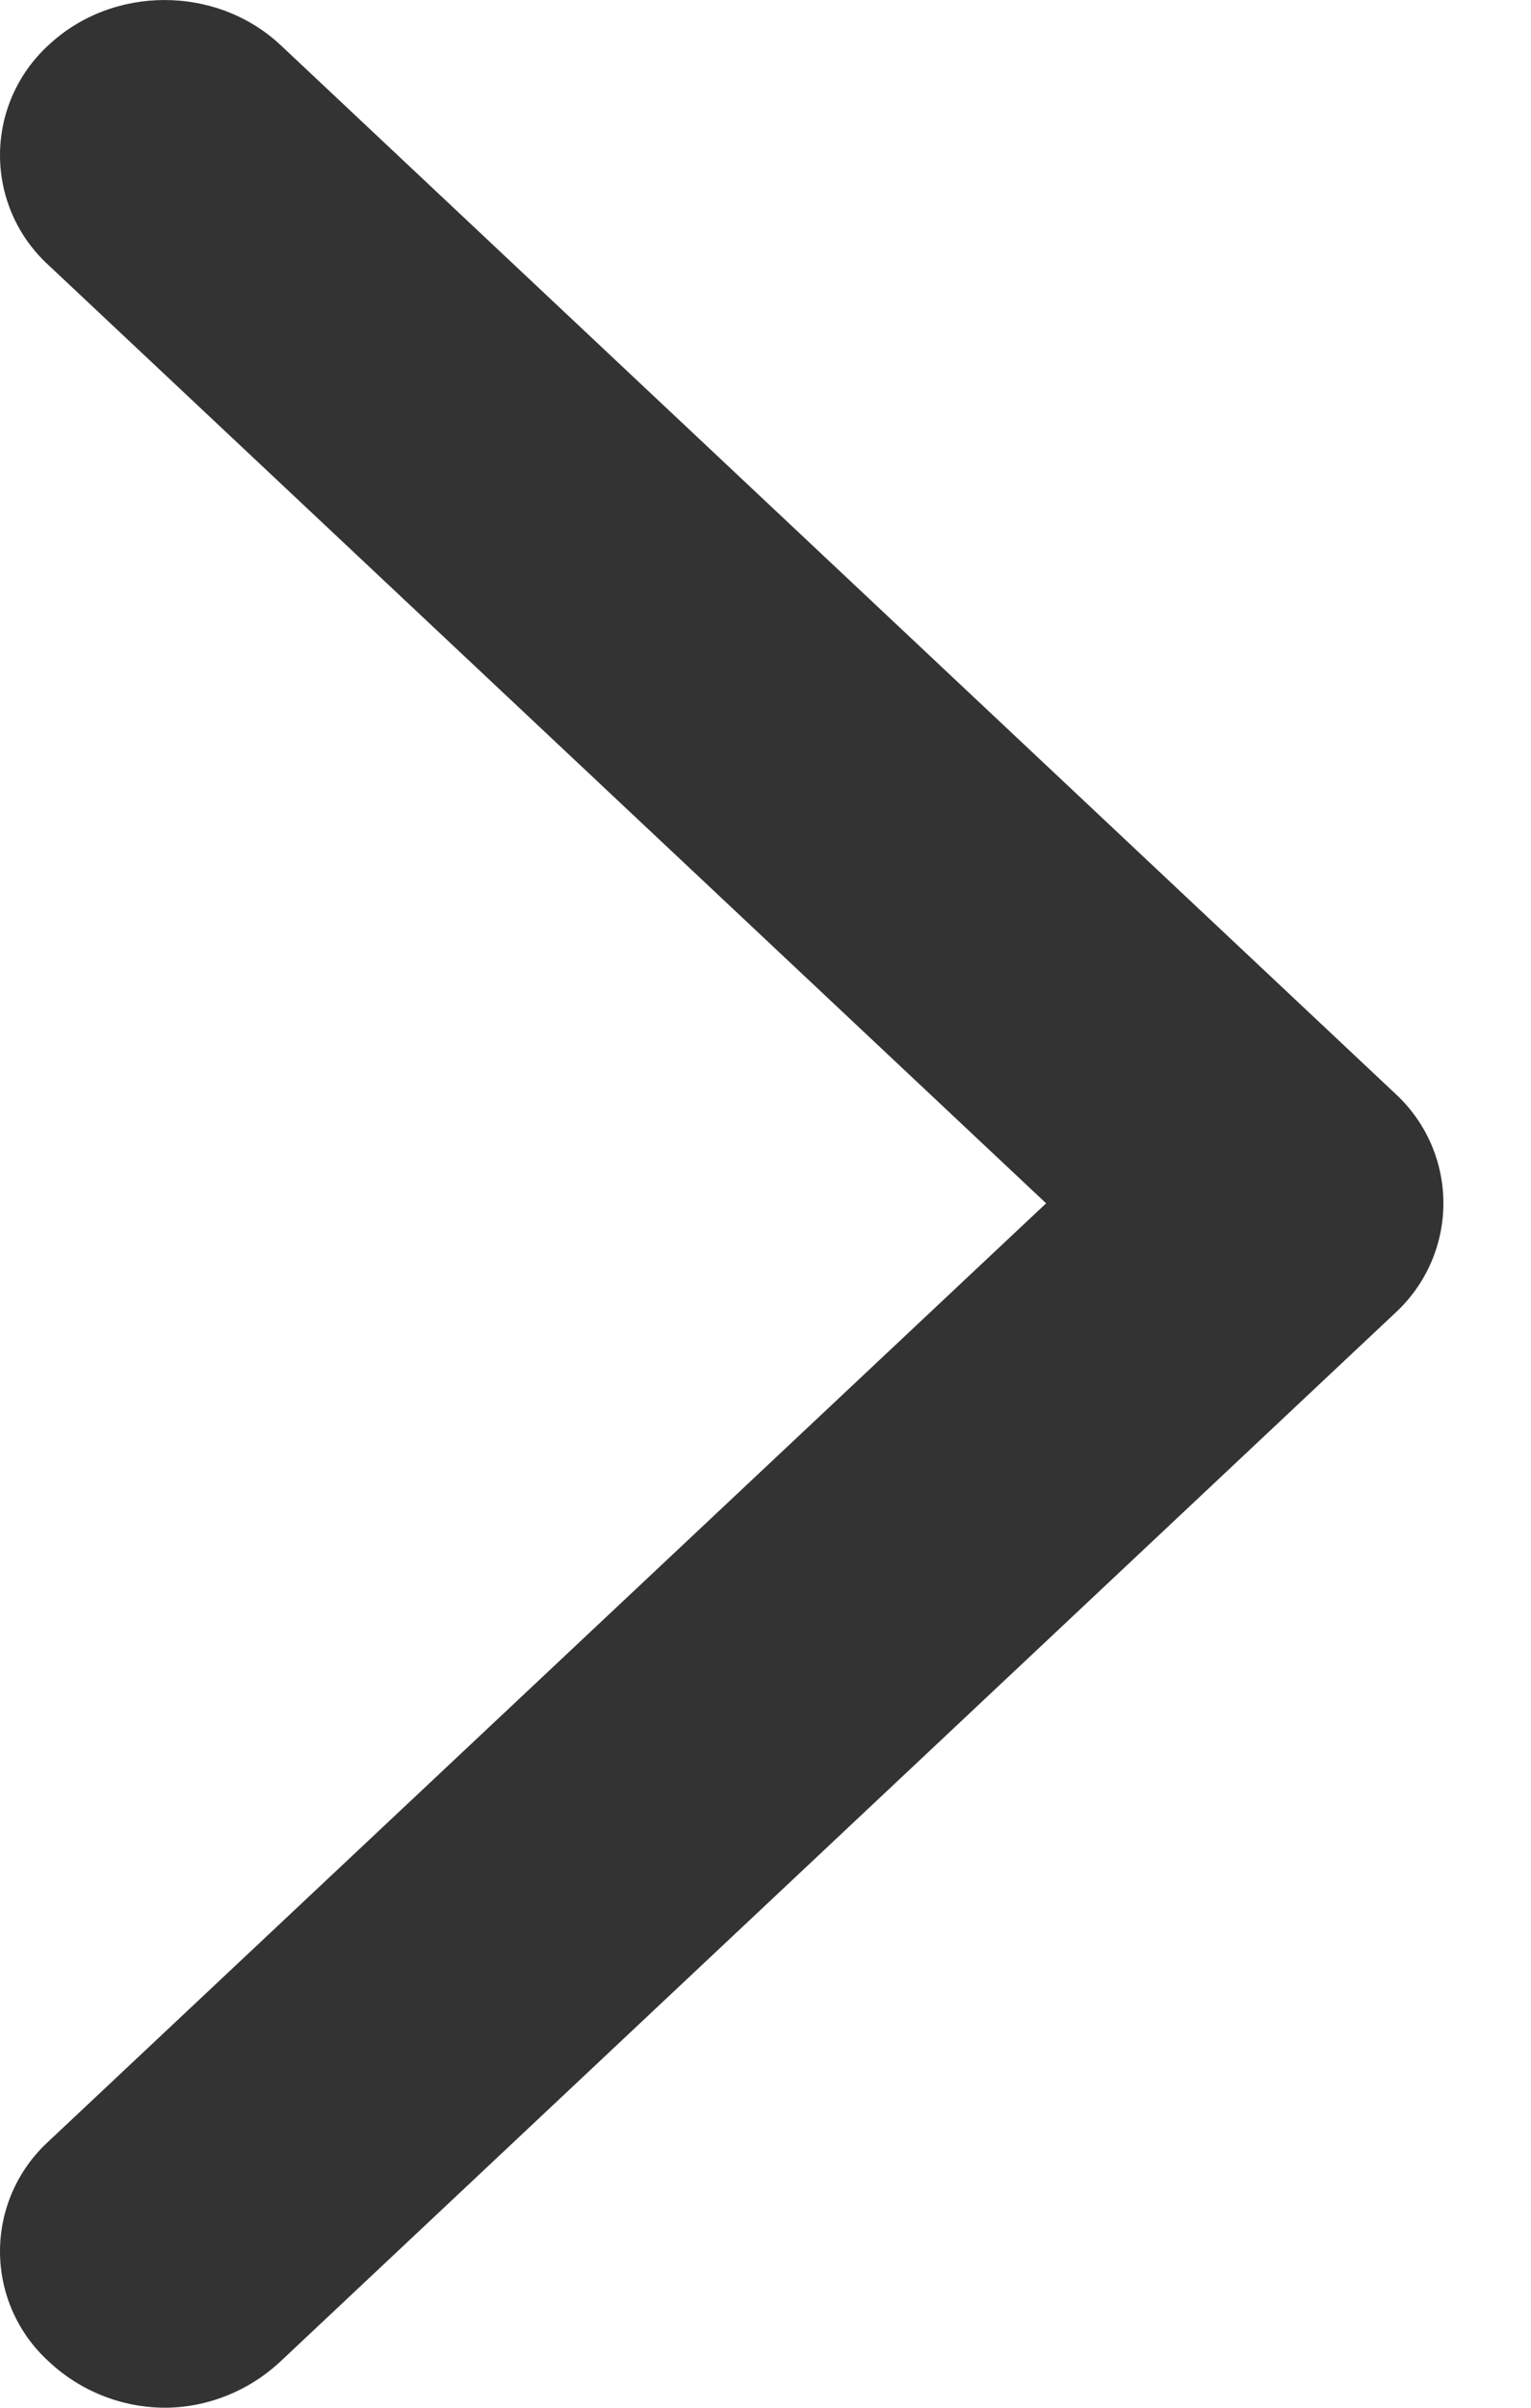 <?xml version="1.0" encoding="UTF-8"?><svg version="1.1" width="14px" height="22px" viewBox="0 0 14.0 22.0" xmlns="http://www.w3.org/2000/svg" xmlns:xlink="http://www.w3.org/1999/xlink"><defs><clipPath id="i0"><path d="M1920,0 L1920,3549 L0,3549 L0,0 L1920,0 Z"></path></clipPath><clipPath id="i1"><path d="M0.441,0.415 C1.028,-0.138 1.981,-0.138 2.569,0.415 L12.758,9.992 C13.039,10.25 13.199,10.613 13.199,10.994 C13.199,11.375 13.039,11.739 12.758,11.997 L2.569,21.573 C2.275,21.85 1.89,22 1.505,22 C1.109,21.998 0.728,21.845 0.441,21.573 C0.16,21.316 0,20.952 0,20.571 C0,20.19 0.16,19.827 0.441,19.569 L9.566,10.995 L0.441,2.42 C0.16,2.163 0,1.799 0,1.418 C0,1.037 0.16,0.673 0.441,0.415 Z"></path></clipPath></defs><g transform="translate(-1132.0 -2915.0)"><g clip-path="url(#i0)"><g transform="translate(775.0 2909.0)"><g transform="translate(357 6.0)"><g clip-path="url(#i1)"><polygon points="0,5.55111512e-17 13.199,5.55111512e-17 13.199,22 0,22 0,5.55111512e-17" stroke="none" fill="#333333"></polygon></g></g></g></g></g></svg>